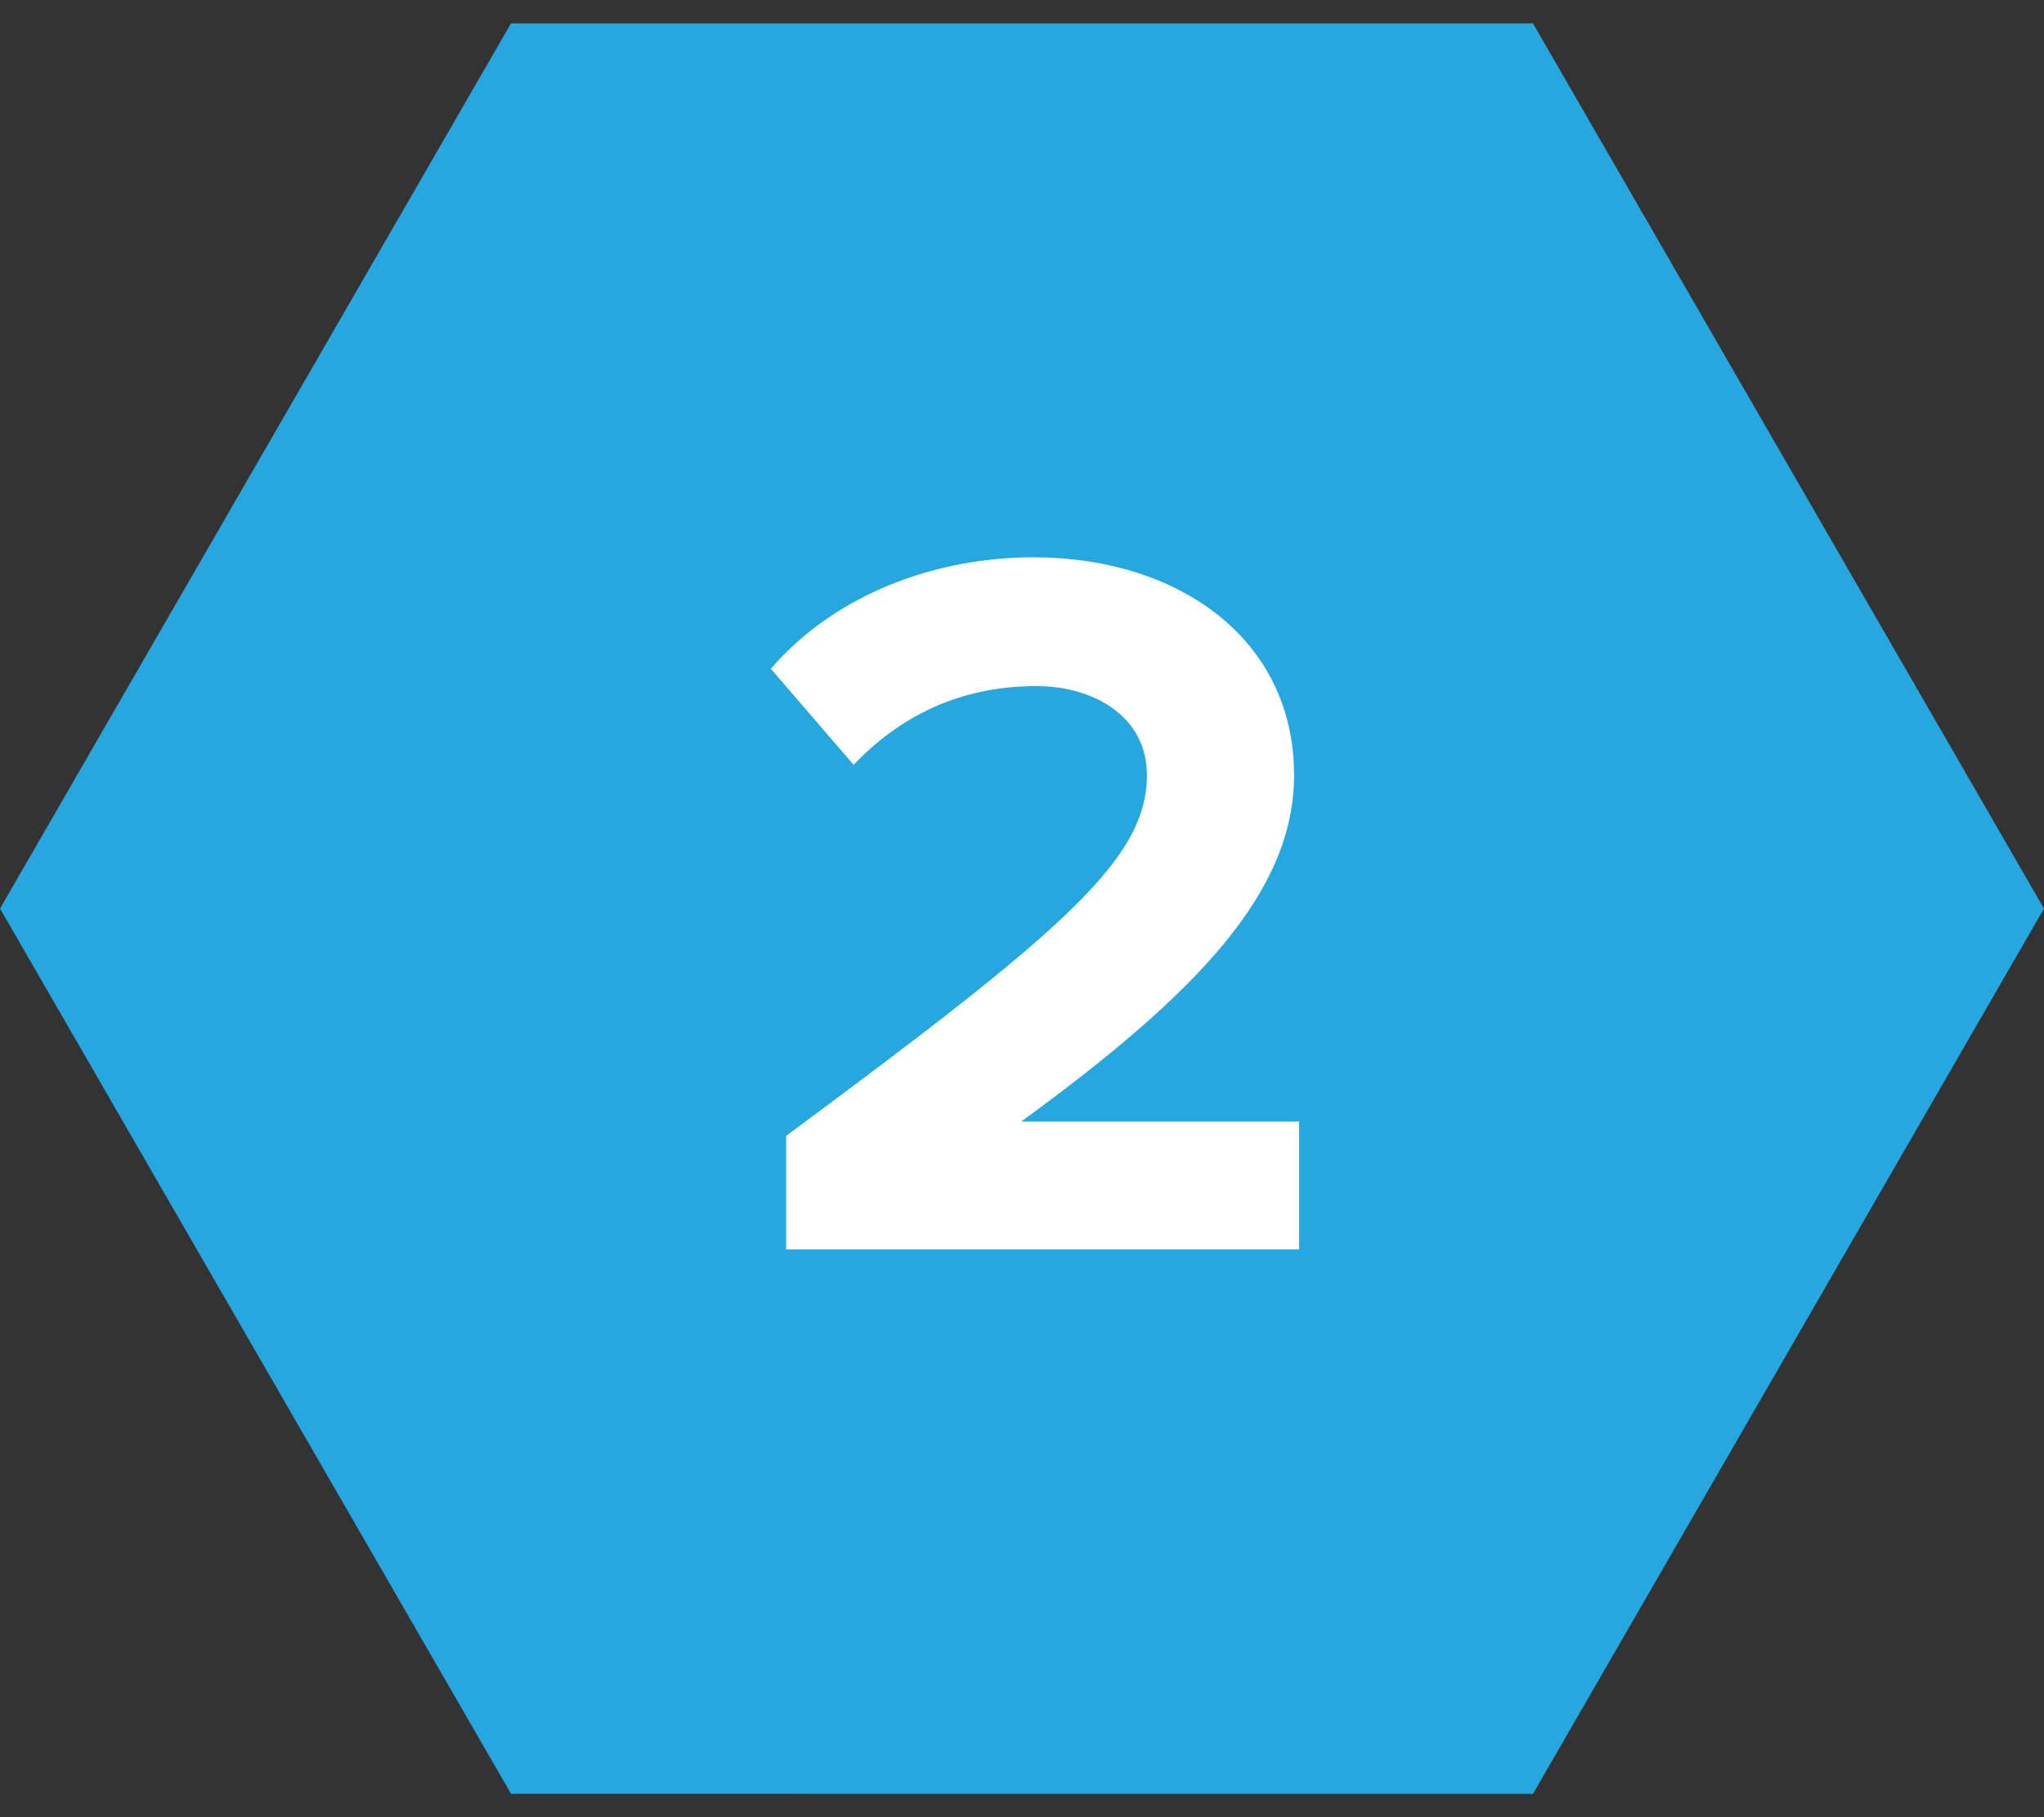<?xml version="1.0" encoding="UTF-8" standalone="no"?>
<svg width="36px" height="32px" viewBox="0 0 36 32" version="1.1" xmlns="http://www.w3.org/2000/svg" xmlns:xlink="http://www.w3.org/1999/xlink">
    <rect x="0" y="0" width="36" height="32" fill="#333333" stroke="none"/>
    <!-- Generator: Sketch 3.8.3 (29802) - http://www.bohemiancoding.com/sketch -->
    <title>plan-2-pricing-poly</title>
    <desc>Created with Sketch.</desc>
    <defs></defs>
    <g id="Website" stroke="none" stroke-width="1" fill="none" fill-rule="evenodd">
        <g id="Features-Implement" transform="translate(-1083, -480)">
            <g id="plan-1-pricing-poly" transform="translate(1078, 399)">
                <g id="pricing">
                    <g id="Desktop-HD">
                        <g id="Open-source-stripe">
                            <g id="plan-2-pricing-poly" transform="translate(0, 73)">
                                <g id="pricing">
                                    <g>
                                        <g id="Desktop-HD">
                                            <g id="Open-source-stripe">
                                                <g id="plan-2-pricing-poly">
                                                    <polygon id="plan-1" fill="#26A7DF" transform="translate(23, 24) rotate(-30) translate(-23, -24) " points="23 6 38.588 15 38.588 33 23 42 7.412 33 7.412 15"></polygon>
                                                    <path d="M27.882,30 L27.882,27.75 L22.986,27.75 C26.1,25.482 27.792,23.7 27.792,21.648 C27.792,19.254 25.758,17.814 23.202,17.814 C21.528,17.814 19.746,18.426 18.576,19.776 L20.034,21.468 C20.844,20.622 21.888,20.082 23.256,20.082 C24.246,20.082 25.2,20.604 25.2,21.648 C25.2,23.124 23.76,24.366 18.846,28.002 L18.846,30 L27.882,30 L27.882,30 Z" id="2" fill="#FFFFFF"></path>
                                                </g>
                                            </g>
                                        </g>
                                    </g>
                                </g>
                            </g>
                        </g>
                    </g>
                </g>
            </g>
        </g>
    </g>
</svg>